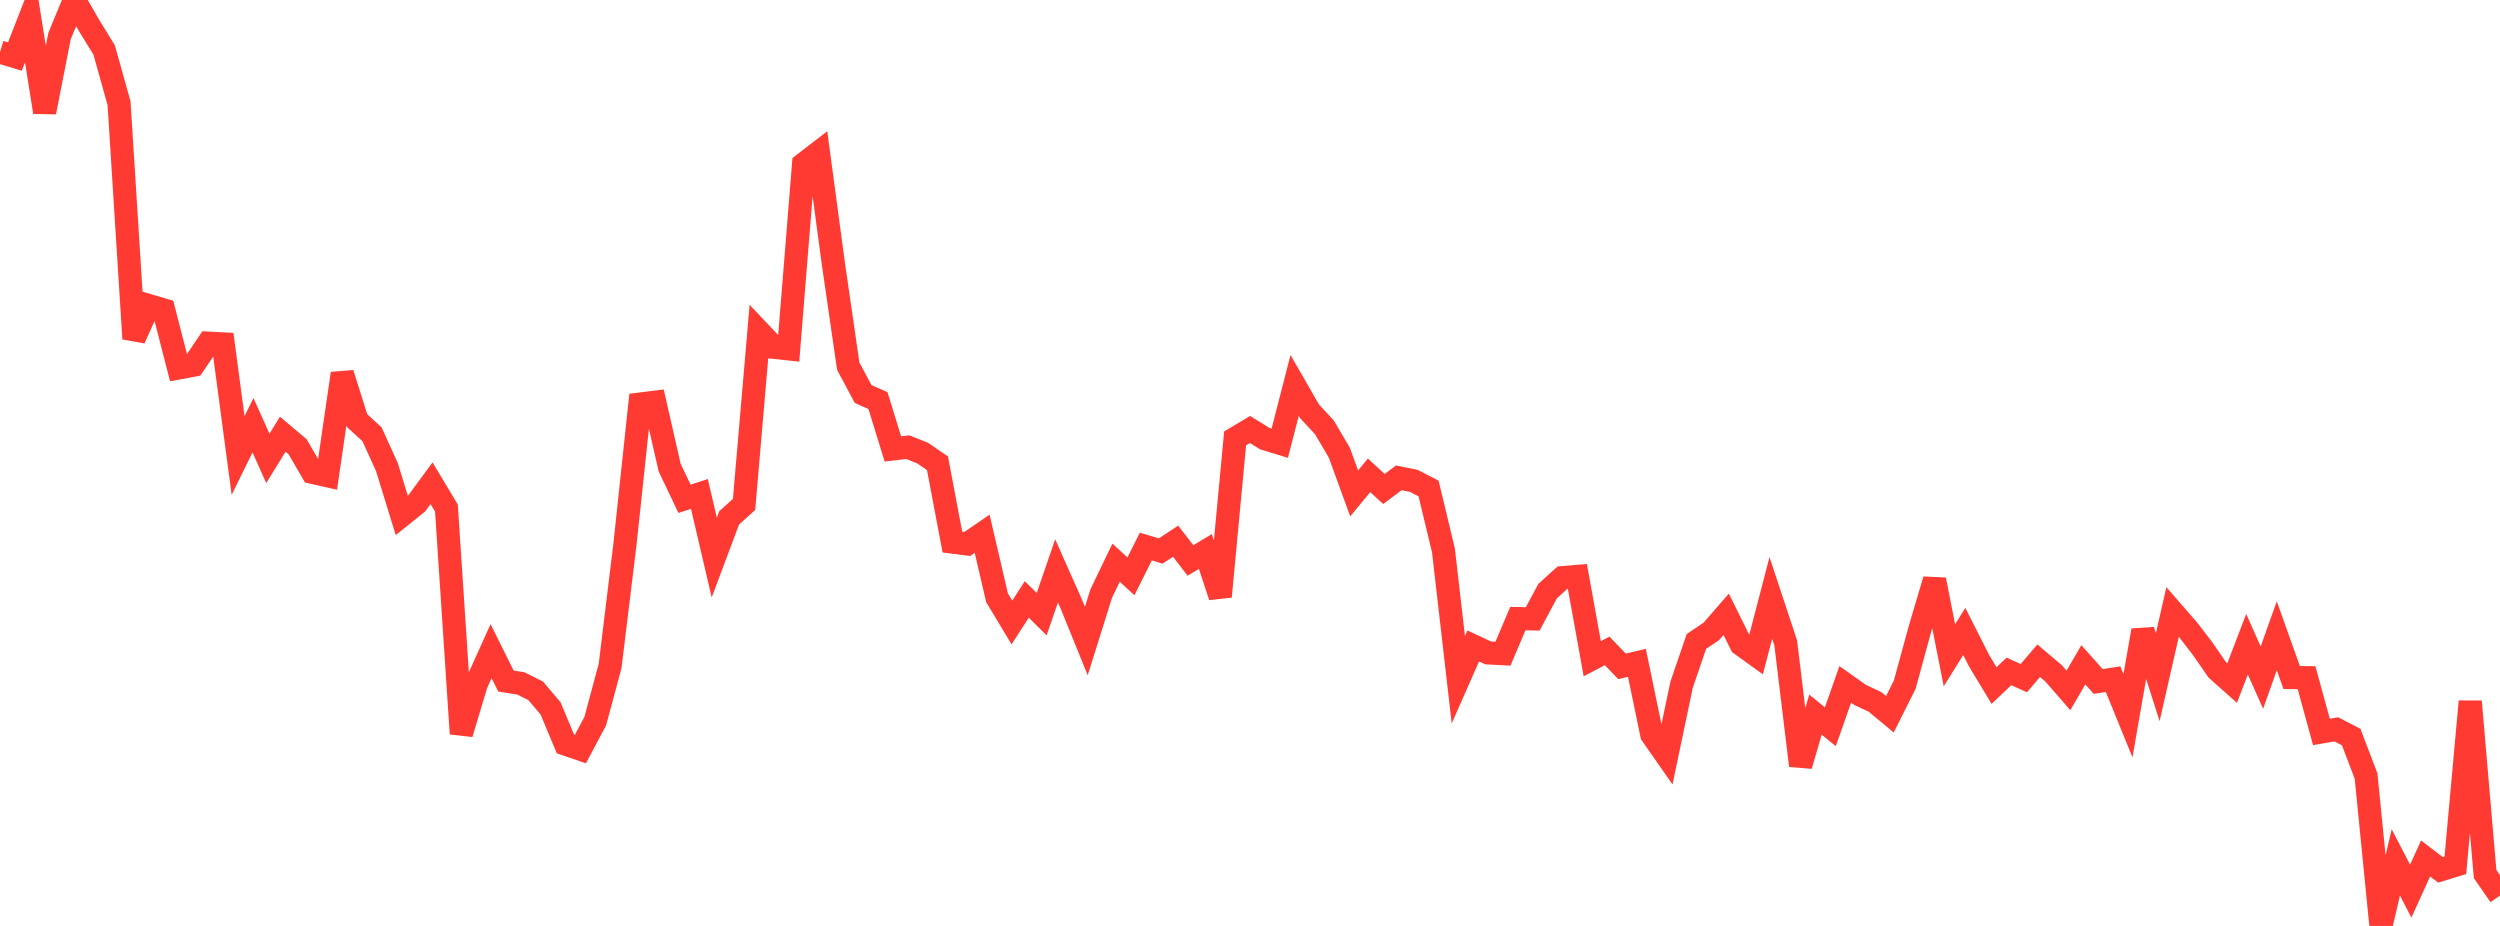 <?xml version="1.0" standalone="no"?>
<!DOCTYPE svg PUBLIC "-//W3C//DTD SVG 1.1//EN" "http://www.w3.org/Graphics/SVG/1.1/DTD/svg11.dtd">

<svg width="135" height="50" viewBox="0 0 135 50" preserveAspectRatio="none" 
  xmlns="http://www.w3.org/2000/svg"
  xmlns:xlink="http://www.w3.org/1999/xlink">


<polyline points="0.0, 2.811 0.804, 3.055 1.607, 0.999 2.411, 6.056 3.214, 1.951 4.018, 0.0 4.821, 1.393 5.625, 2.702 6.429, 5.575 7.232, 18.291 8.036, 16.503 8.839, 16.739 9.643, 19.868 10.446, 19.718 11.25, 18.53 12.054, 18.572 12.857, 24.599 13.661, 22.963 14.464, 24.753 15.268, 23.447 16.071, 24.124 16.875, 25.507 17.679, 25.688 18.482, 20.169 19.286, 22.716 20.089, 23.452 20.893, 25.221 21.696, 27.831 22.5, 27.187 23.304, 26.096 24.107, 27.435 24.911, 39.62 25.714, 36.945 26.518, 35.162 27.321, 36.777 28.125, 36.903 28.929, 37.307 29.732, 38.256 30.536, 40.179 31.339, 40.455 32.143, 38.943 32.946, 35.961 33.75, 29.367 34.554, 21.821 35.357, 21.721 36.161, 25.25 36.964, 26.935 37.768, 26.673 38.571, 30.112 39.375, 27.964 40.179, 27.239 40.982, 17.902 41.786, 18.754 42.589, 18.84 43.393, 8.859 44.196, 8.241 45.0, 14.223 45.804, 19.77 46.607, 21.276 47.411, 21.633 48.214, 24.241 49.018, 24.147 49.821, 24.465 50.625, 25.018 51.429, 29.272 52.232, 29.374 53.036, 28.823 53.839, 32.276 54.643, 33.614 55.446, 32.369 56.25, 33.165 57.054, 30.827 57.857, 32.636 58.661, 34.617 59.464, 32.057 60.268, 30.385 61.071, 31.121 61.875, 29.513 62.679, 29.754 63.482, 29.224 64.286, 30.265 65.089, 29.781 65.893, 32.213 66.696, 23.673 67.5, 23.193 68.304, 23.69 69.107, 23.935 69.911, 20.812 70.714, 22.208 71.518, 23.077 72.321, 24.44 73.125, 26.644 73.929, 25.668 74.732, 26.405 75.536, 25.803 76.339, 25.965 77.143, 26.379 77.946, 29.723 78.75, 36.706 79.554, 34.881 80.357, 35.256 81.161, 35.298 81.964, 33.404 82.768, 33.42 83.571, 31.92 84.375, 31.192 85.179, 31.127 85.982, 35.572 86.786, 35.15 87.589, 35.983 88.393, 35.793 89.196, 39.665 90.0, 40.818 90.804, 36.982 91.607, 34.638 92.411, 34.095 93.214, 33.173 94.018, 34.796 94.821, 35.374 95.625, 32.288 96.429, 34.717 97.232, 41.342 98.036, 38.59 98.839, 39.246 99.643, 36.957 100.446, 37.527 101.25, 37.901 102.054, 38.571 102.857, 36.97 103.661, 34.022 104.464, 31.305 105.268, 35.388 106.071, 34.099 106.875, 35.686 107.679, 37.02 108.482, 36.256 109.286, 36.62 110.089, 35.68 110.893, 36.359 111.696, 37.283 112.5, 35.899 113.304, 36.801 114.107, 36.676 114.911, 38.647 115.714, 34.042 116.518, 36.569 117.321, 33.045 118.125, 33.968 118.929, 35.01 119.732, 36.171 120.536, 36.887 121.339, 34.788 122.143, 36.592 122.946, 34.333 123.75, 36.586 124.554, 36.595 125.357, 39.525 126.161, 39.385 126.964, 39.8 127.768, 41.909 128.571, 50.0 129.375, 46.568 130.179, 48.122 130.982, 46.359 131.786, 46.97 132.589, 46.725 133.393, 37.879 134.196, 47.199 135.0, 48.36" fill="none" stroke="#ff3a33" stroke-width="1.25"/>

</svg>